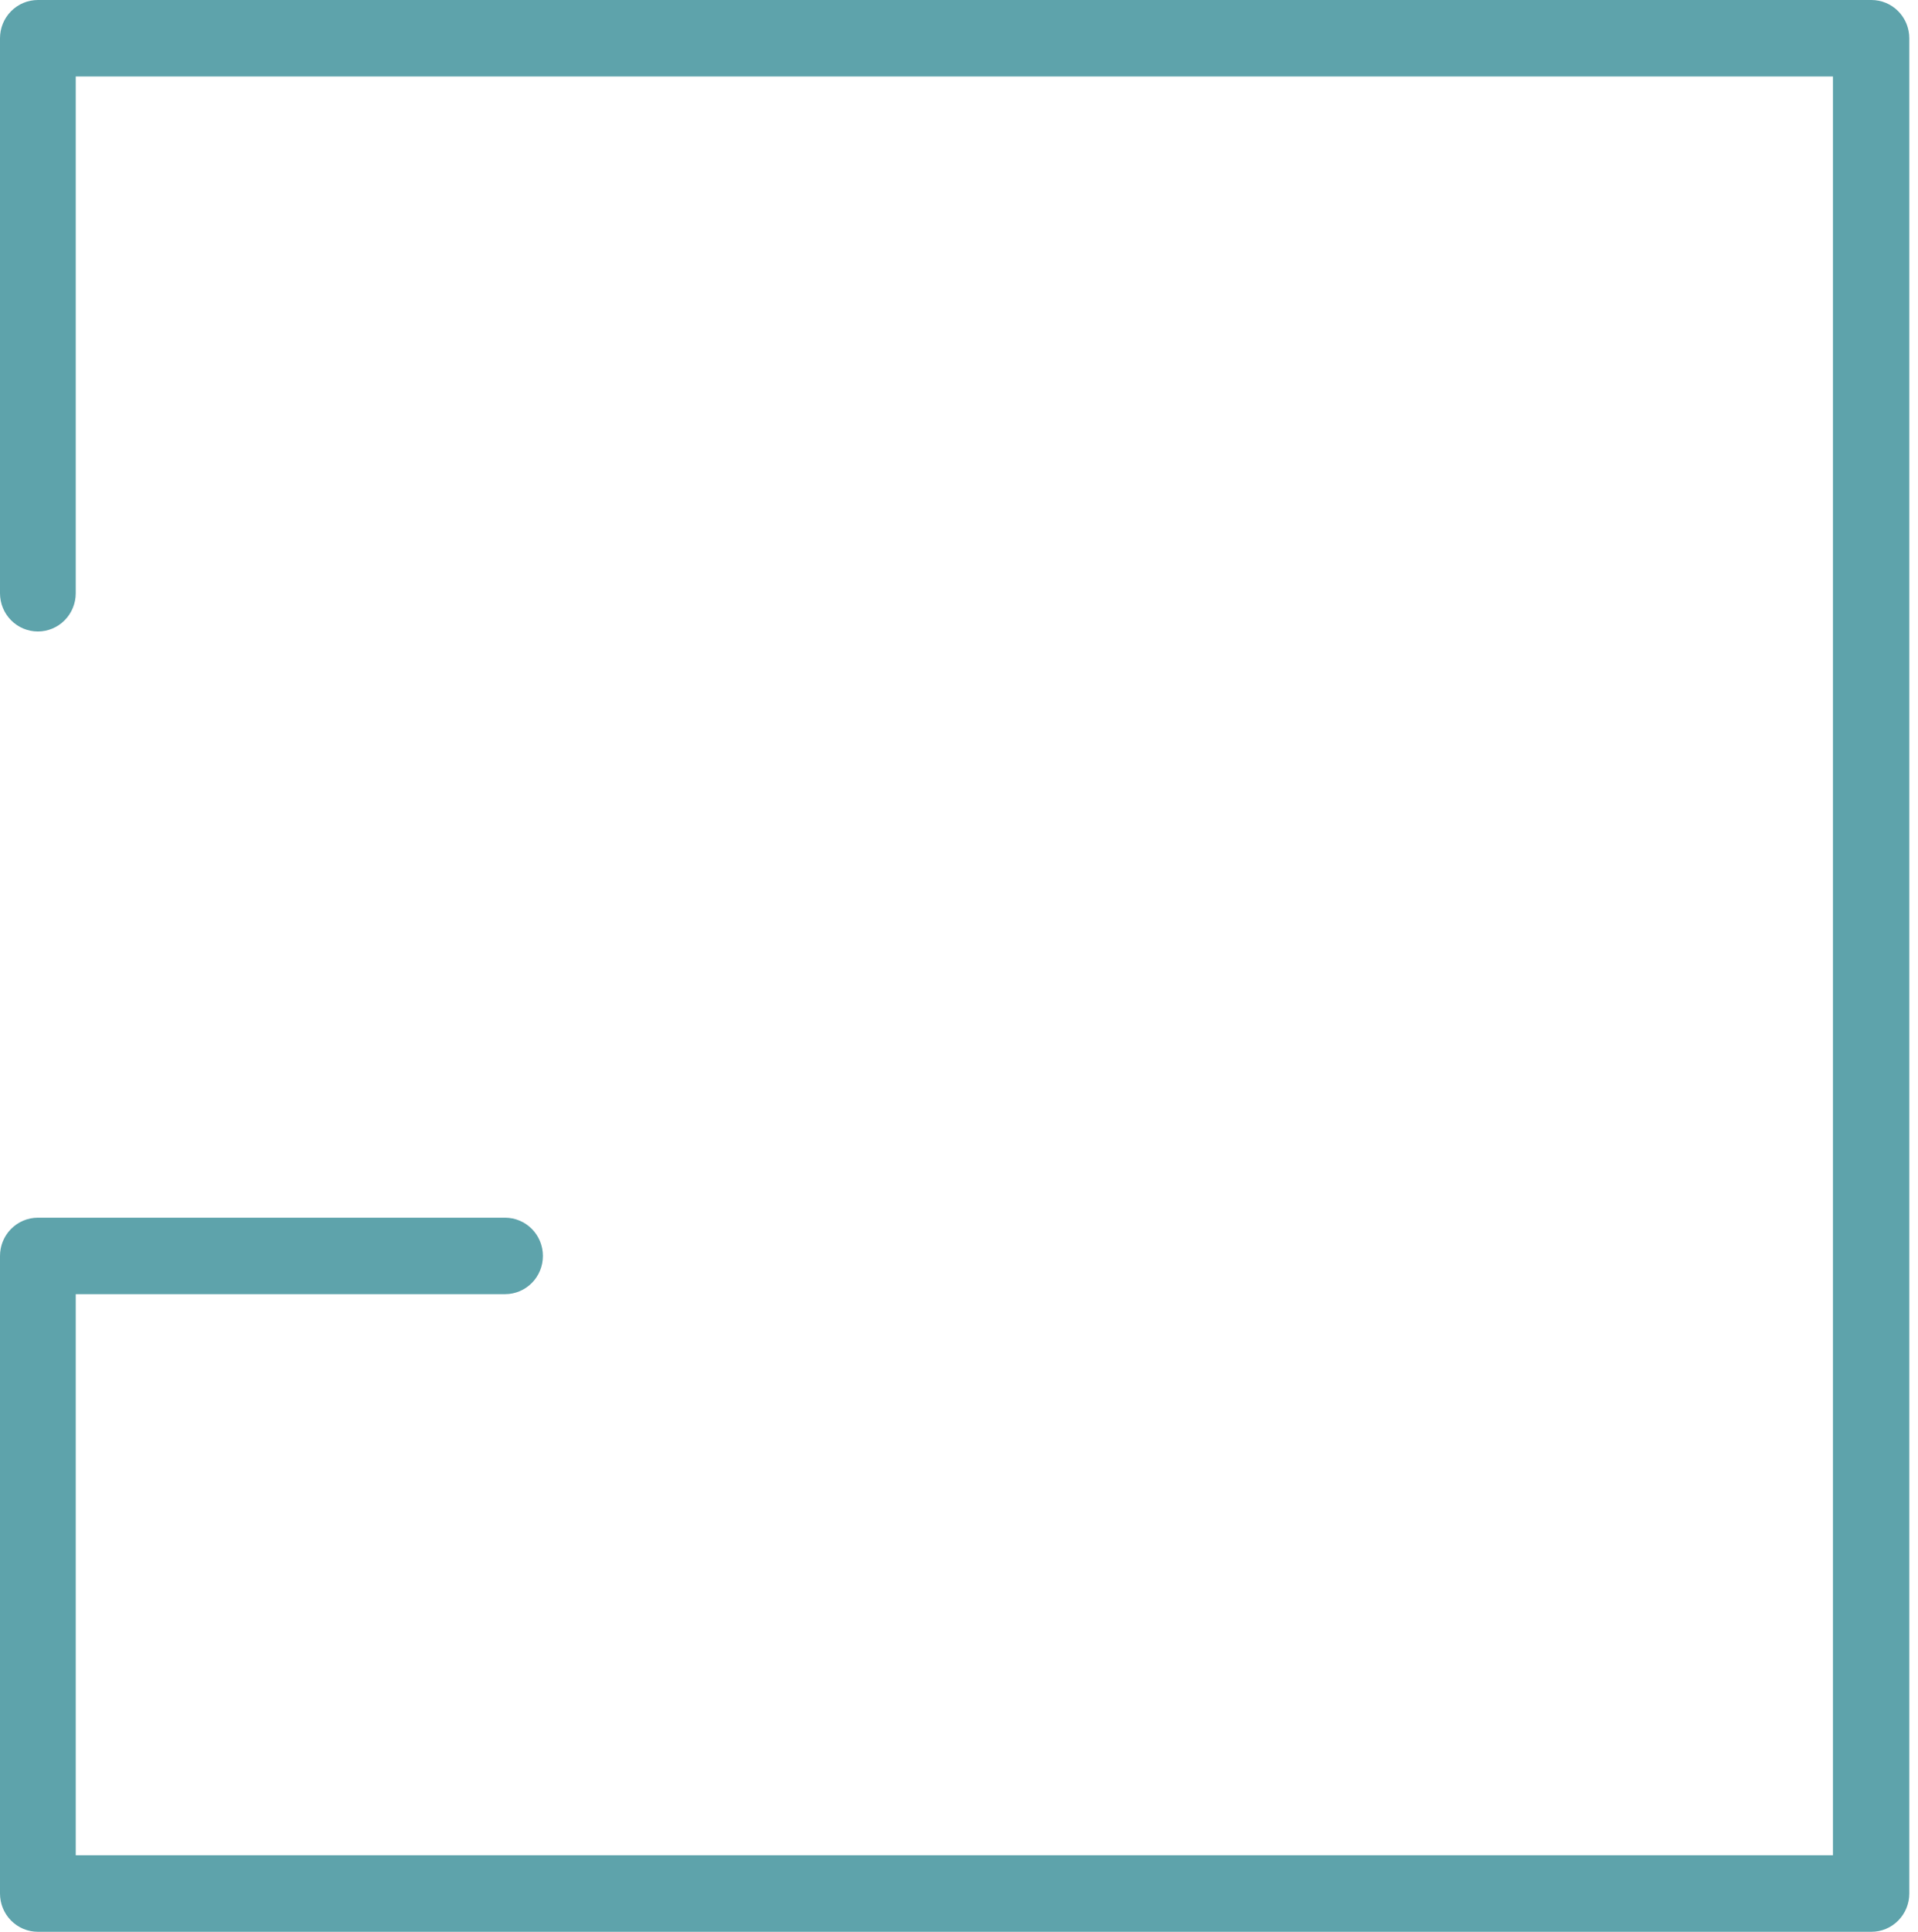 <?xml version="1.0" encoding="UTF-8"?> <svg xmlns="http://www.w3.org/2000/svg" width="141" height="142" viewBox="0 0 141 142" fill="none"> <path d="M137.577 142H2.784C2.046 142 1.338 141.704 0.815 141.176C0.293 140.649 0 139.934 0 139.189V92.32C0 91.575 0.293 90.859 0.815 90.332C1.338 89.805 2.046 89.509 2.784 89.509H37.128C37.866 89.509 38.575 89.805 39.097 90.332C39.619 90.859 39.912 91.575 39.912 92.32C39.912 93.066 39.619 93.781 39.097 94.308C38.575 94.835 37.866 95.131 37.128 95.131H5.568V136.377H134.748V5.622H5.568V43.608C5.568 44.353 5.275 45.068 4.753 45.595C4.231 46.123 3.522 46.419 2.784 46.419C2.046 46.419 1.338 46.123 0.815 45.595C0.293 45.068 0 44.353 0 43.608V2.811C0 2.066 0.293 1.351 0.815 0.823C1.338 0.296 2.046 0 2.784 0H137.577C138.315 0 139.023 0.296 139.545 0.823C140.067 1.351 140.361 2.066 140.361 2.811V139.189C140.361 139.934 140.067 140.649 139.545 141.176C139.023 141.704 138.315 142 137.577 142Z" fill="#5EA3AB"></path> </svg> 
